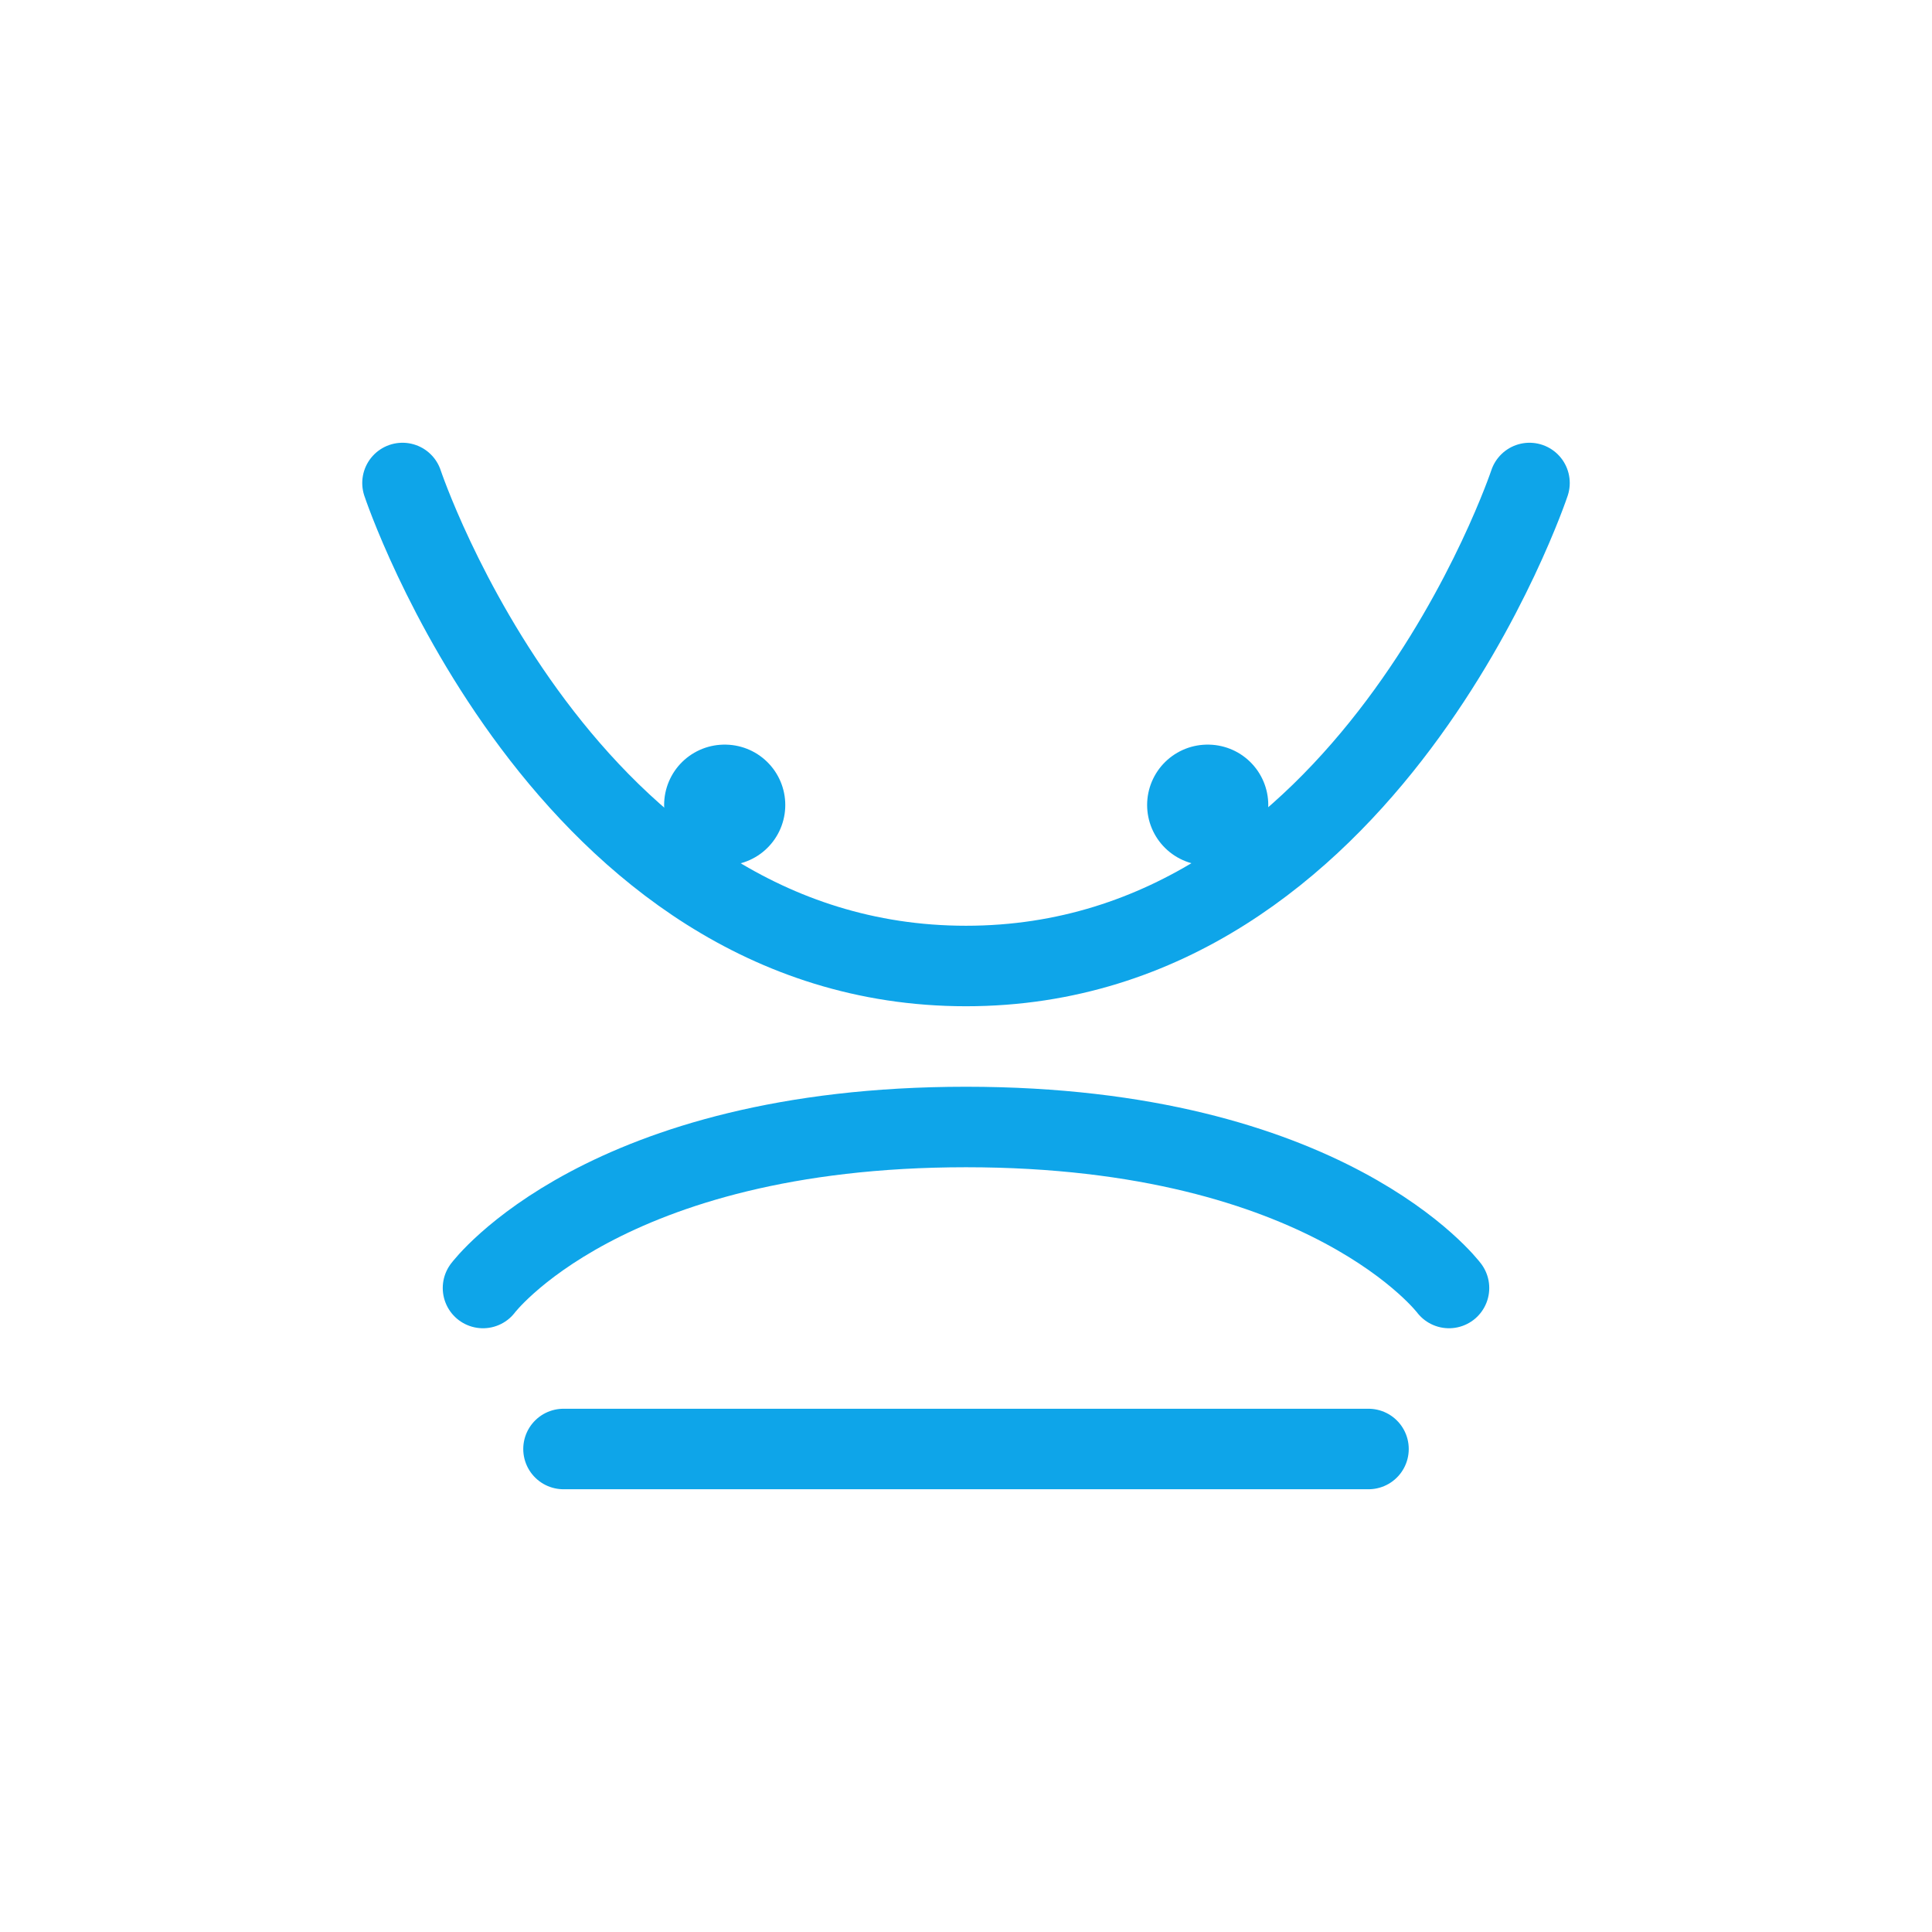 <svg width="48" height="48" viewBox="0 0 48 48" fill="none" xmlns="http://www.w3.org/2000/svg">
  <path d="M12 32C12 32 15 28 24 28C33 28 36 32 36 32" stroke="#0EA5E9" stroke-width="2" stroke-linecap="round"/>
  <path d="M18 20H18.01" stroke="#0EA5E9" stroke-width="3" stroke-linecap="round"/>
  <path d="M30 20H30.01" stroke="#0EA5E9" stroke-width="3" stroke-linecap="round"/>
  <path d="M10 12C10 12 14 24 24 24C34 24 38 12 38 12" stroke="#0EA5E9" stroke-width="2" stroke-linecap="round"/>
  <path d="M14 36H34" stroke="#0EA5E9" stroke-width="2" stroke-linecap="round"/>
</svg>
